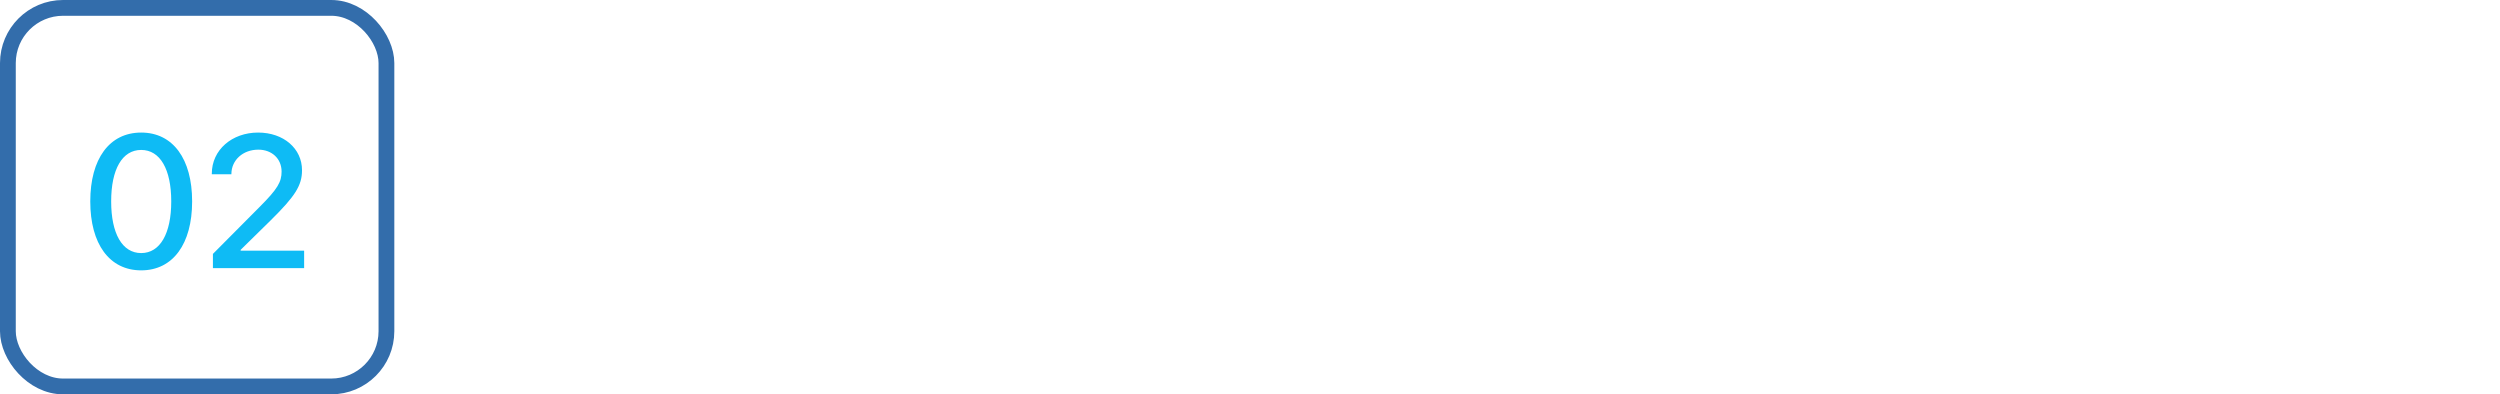 <svg width="317" height="50" viewBox="0 0 317 50" fill="none" xmlns="http://www.w3.org/2000/svg">
    <rect x="1" y="1" width="48" height="48" rx="7" stroke="#336DAB" stroke-width="2"/>
    <path d="M17.904 34.281C13.862 34.281 11.447 30.918 11.447 25.551V25.527C11.447 20.16 13.862 16.809 17.904 16.809C21.936 16.809 24.362 20.16 24.362 25.527V25.551C24.362 30.918 21.936 34.281 17.904 34.281ZM17.904 32.09C20.307 32.09 21.713 29.605 21.713 25.551V25.527C21.713 21.473 20.307 19.012 17.904 19.012C15.491 19.012 14.096 21.473 14.096 25.527V25.551C14.096 29.605 15.491 32.09 17.904 32.09ZM26.998 34V32.195L32.951 26.207C35.201 23.957 35.705 23.066 35.705 21.754V21.73C35.693 20.125 34.474 18.977 32.763 18.977C30.783 18.977 29.365 20.312 29.342 22.023V22.094H26.857V22.023C26.857 19 29.424 16.809 32.728 16.809C35.974 16.809 38.295 18.848 38.295 21.578V21.602C38.295 23.535 37.392 24.906 34.357 27.906L30.513 31.68V31.785H38.564V34H26.998Z" fill="#0EBBF5"/>
</svg>
